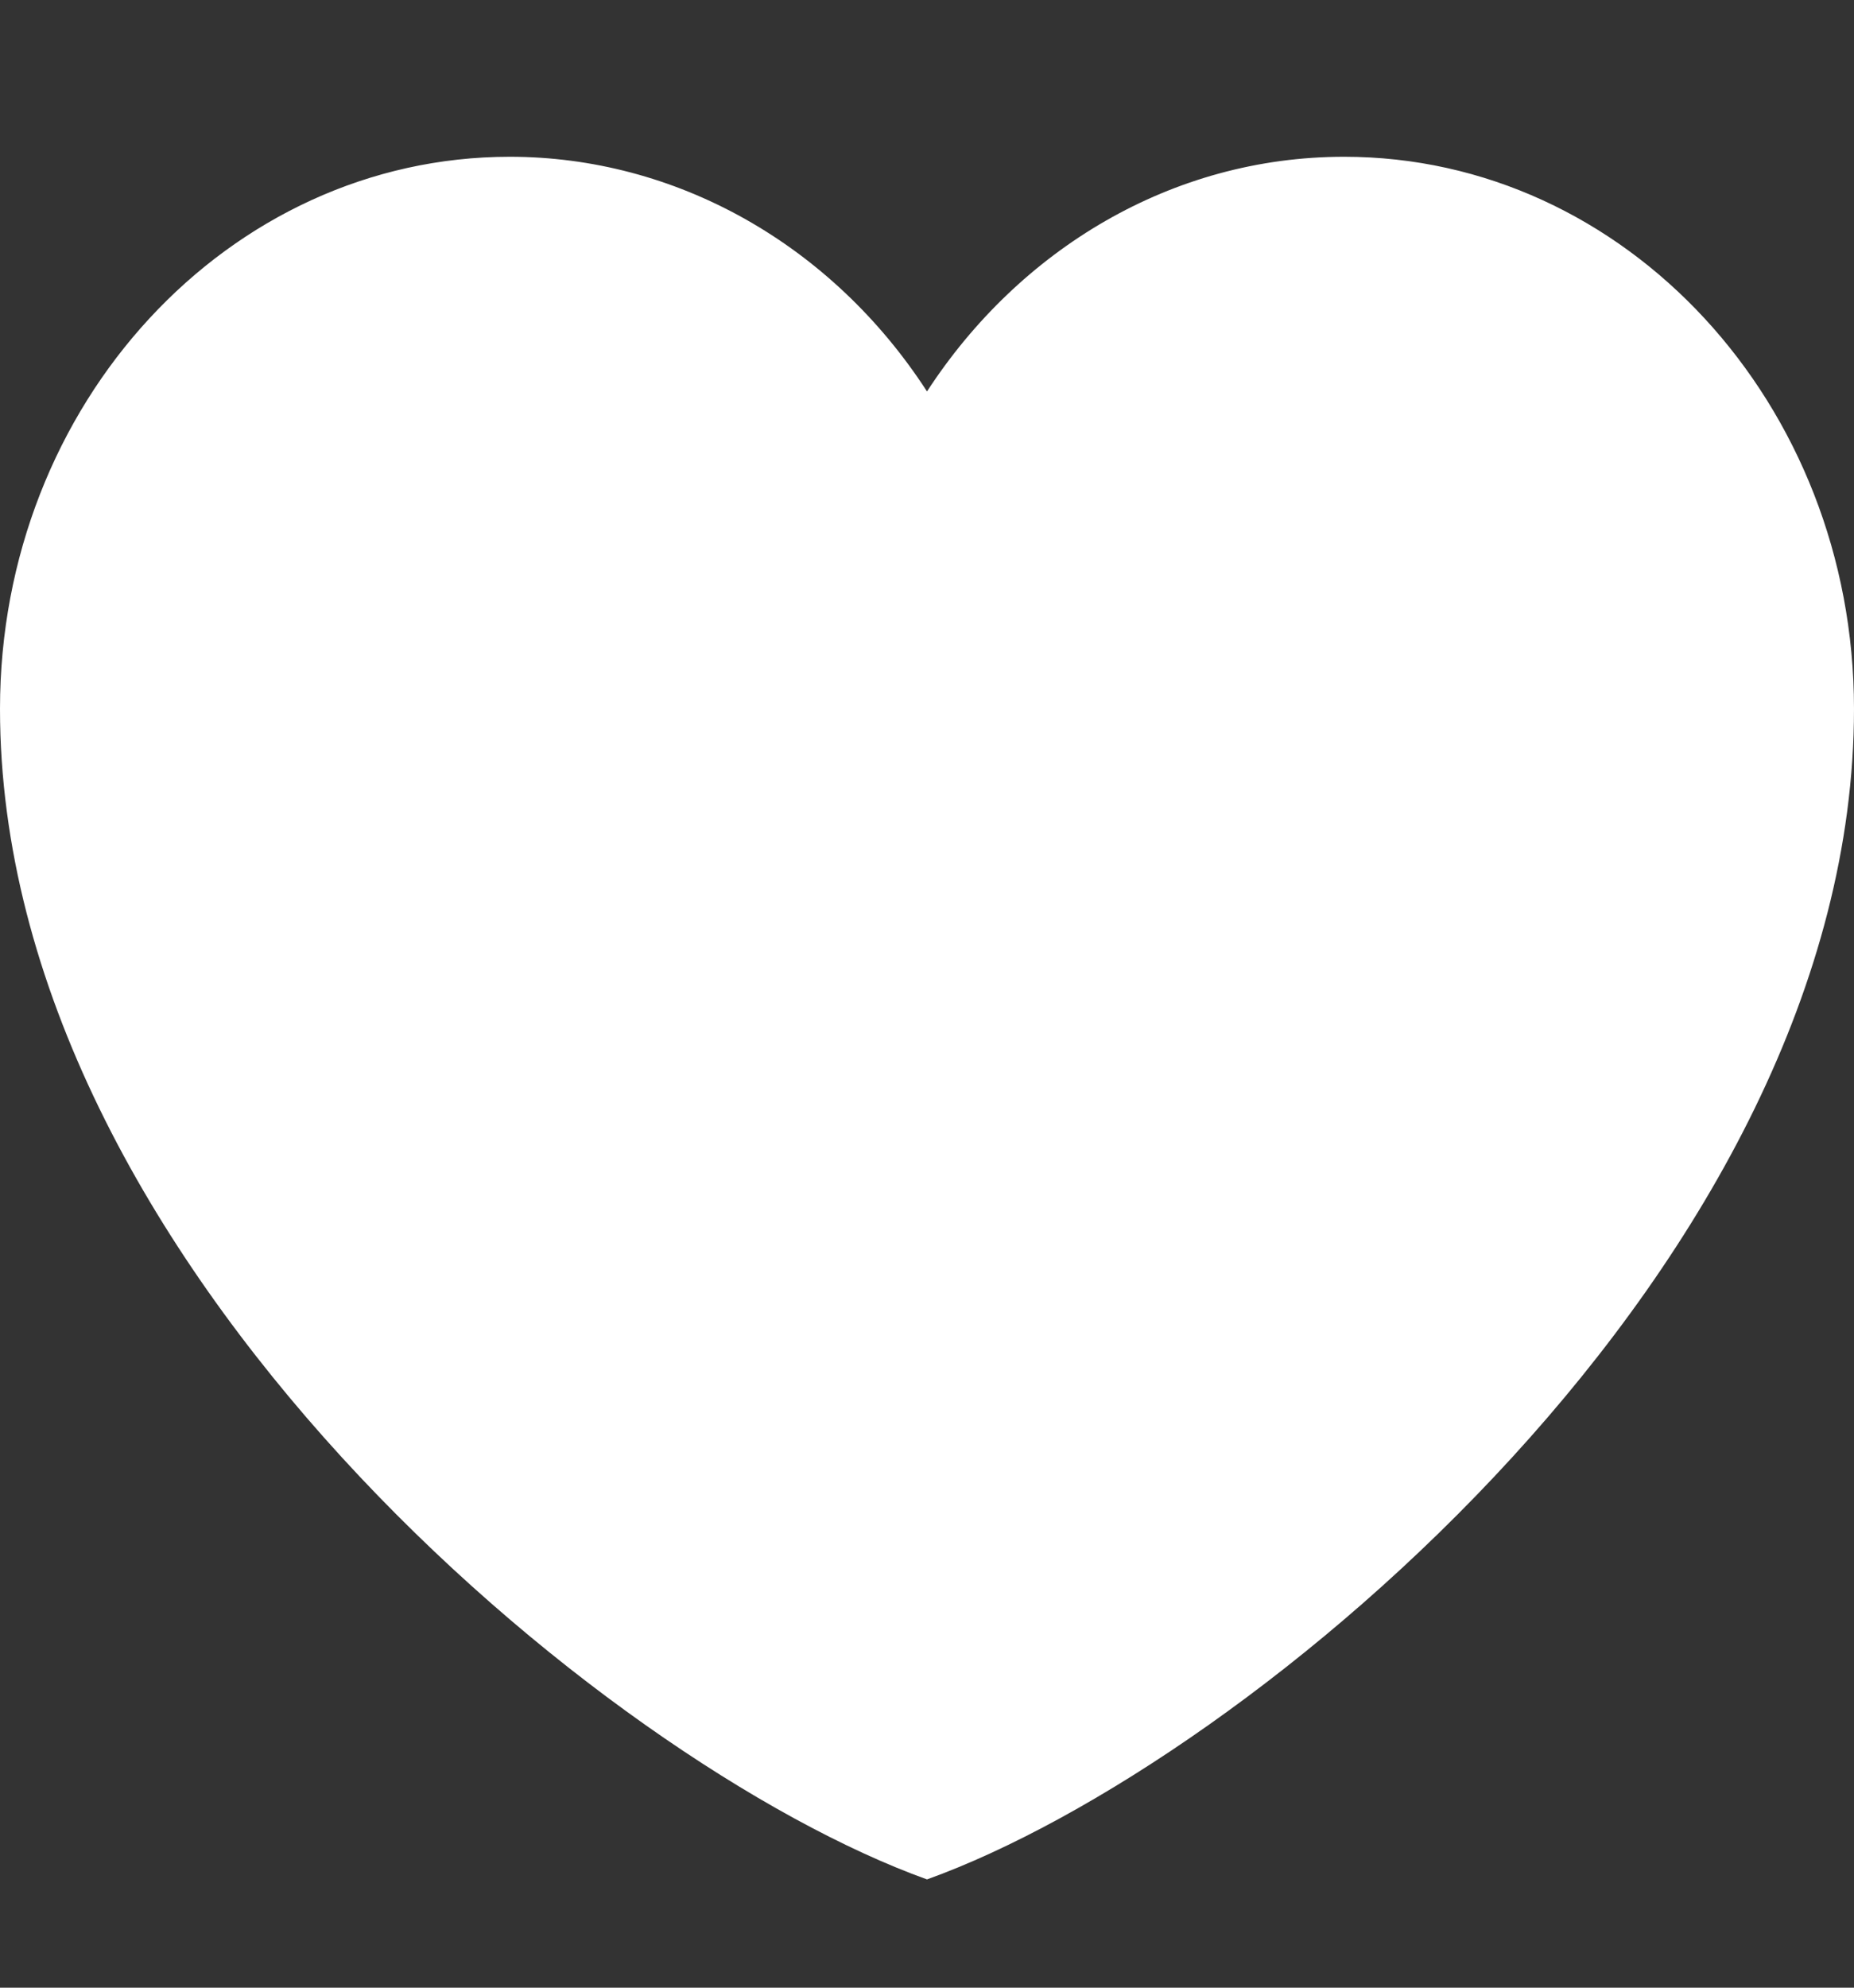 <?xml version="1.0" encoding="UTF-8"?> <svg xmlns="http://www.w3.org/2000/svg" width="14" height="15" viewBox="0 0 14 15" fill="none"><rect x="0" y="0" width="14" height="15" fill="#333333" stroke="none"/><g clip-path="url(#clip0_2141_1249)"><path d="M3.85 1.183C1.724 1.183 0 3.049 0 5.349C0 9.515 4.55 13.302 7 14.183C9.45 13.302 14 9.515 14 5.349C14 3.049 12.276 1.183 10.15 1.183C8.848 1.183 7.697 1.883 7 2.954C6.645 2.406 6.173 1.96 5.625 1.652C5.077 1.344 4.468 1.183 3.85 1.183Z" fill="white"></path></g><defs><clipPath id="clip0_2141_1249"><rect width="14" height="14" fill="white" transform="translate(0 0.183)"></rect></clipPath></defs></svg> 